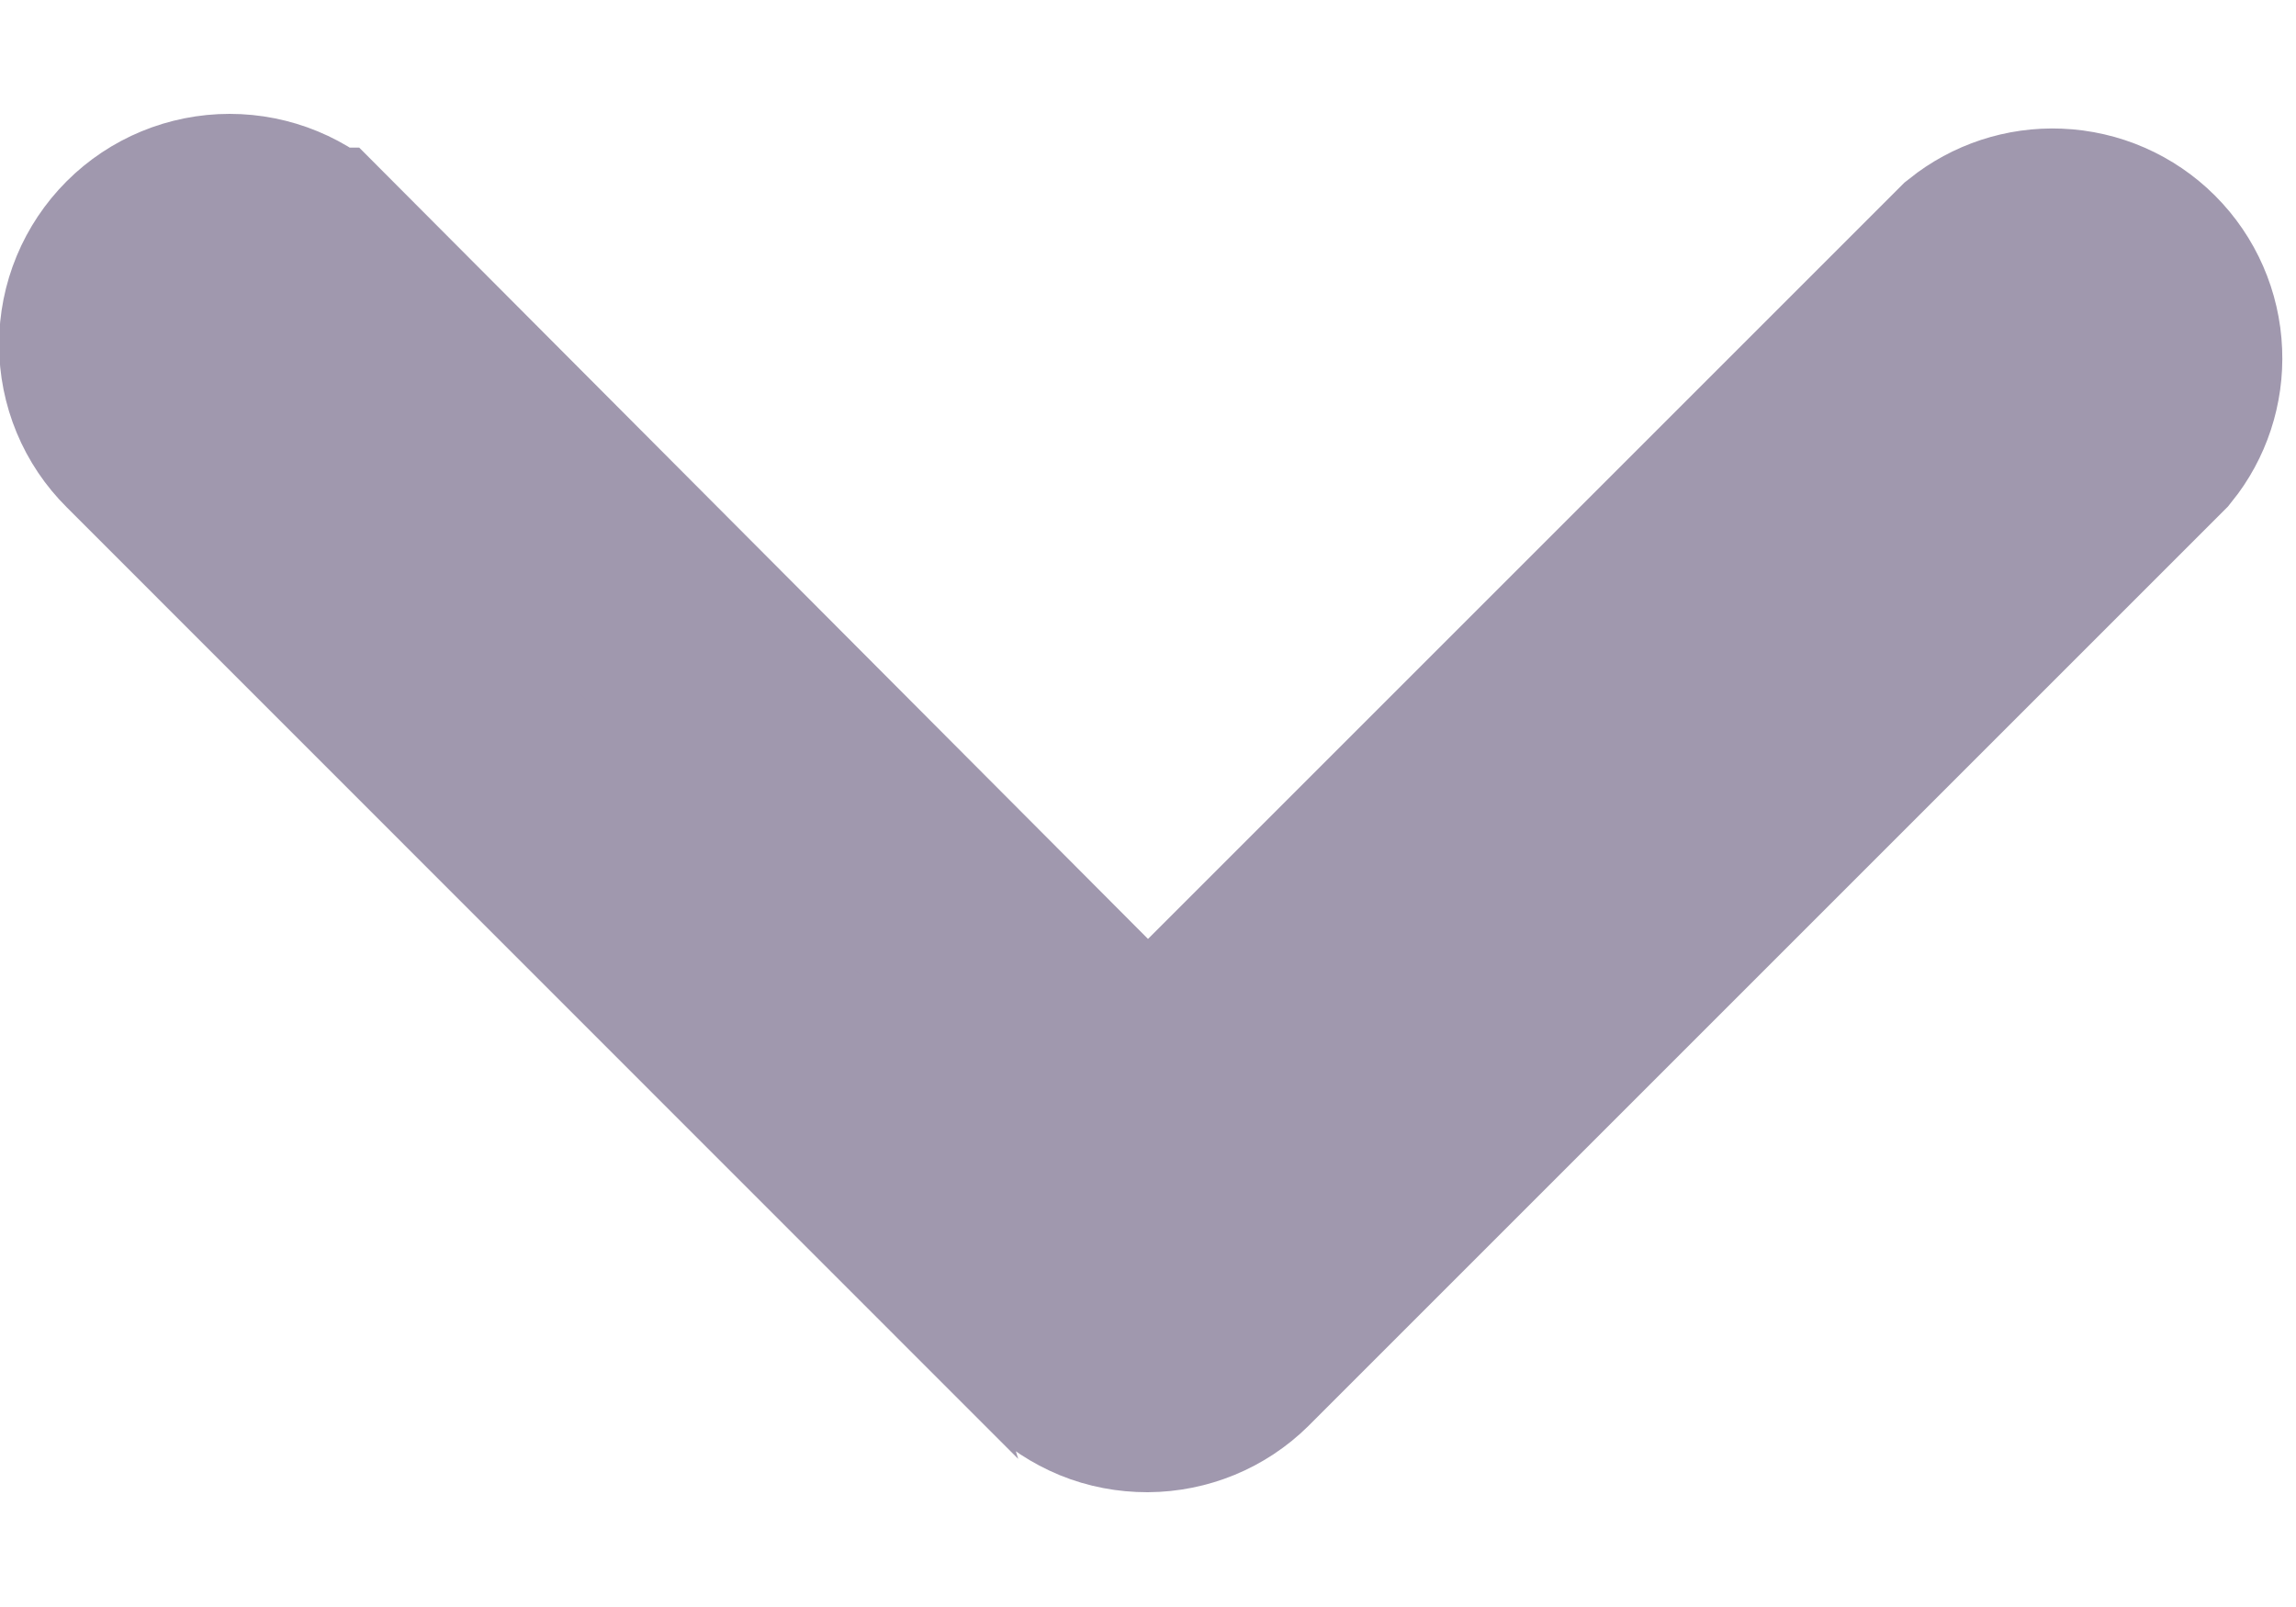<svg width="10" height="7" viewBox="0 0 10 7" fill="none" xmlns="http://www.w3.org/2000/svg">
<path d="M4.998 6L4.997 6C4.931 6 4.866 5.988 4.805 5.963C4.745 5.938 4.689 5.902 4.643 5.856C4.643 5.855 4.642 5.855 4.642 5.855L0.644 1.856C0.549 1.762 0.496 1.634 0.496 1.5C0.496 1.366 0.549 1.238 0.644 1.143C0.738 1.049 0.866 0.996 1 0.996C1.134 0.996 1.262 1.049 1.356 1.143C1.356 1.143 1.357 1.143 1.357 1.143L4.646 4.443L5 4.798L5.354 4.443L8.628 1.169C8.722 1.094 8.839 1.055 8.96 1.06C9.086 1.065 9.205 1.117 9.294 1.206C9.383 1.295 9.435 1.414 9.44 1.54C9.445 1.661 9.406 1.779 9.331 1.872L5.348 5.855C5.348 5.855 5.348 5.855 5.347 5.856C5.254 5.948 5.129 5.999 4.998 6Z" fill="#A098AE" stroke="#A098AE"/>
</svg>
